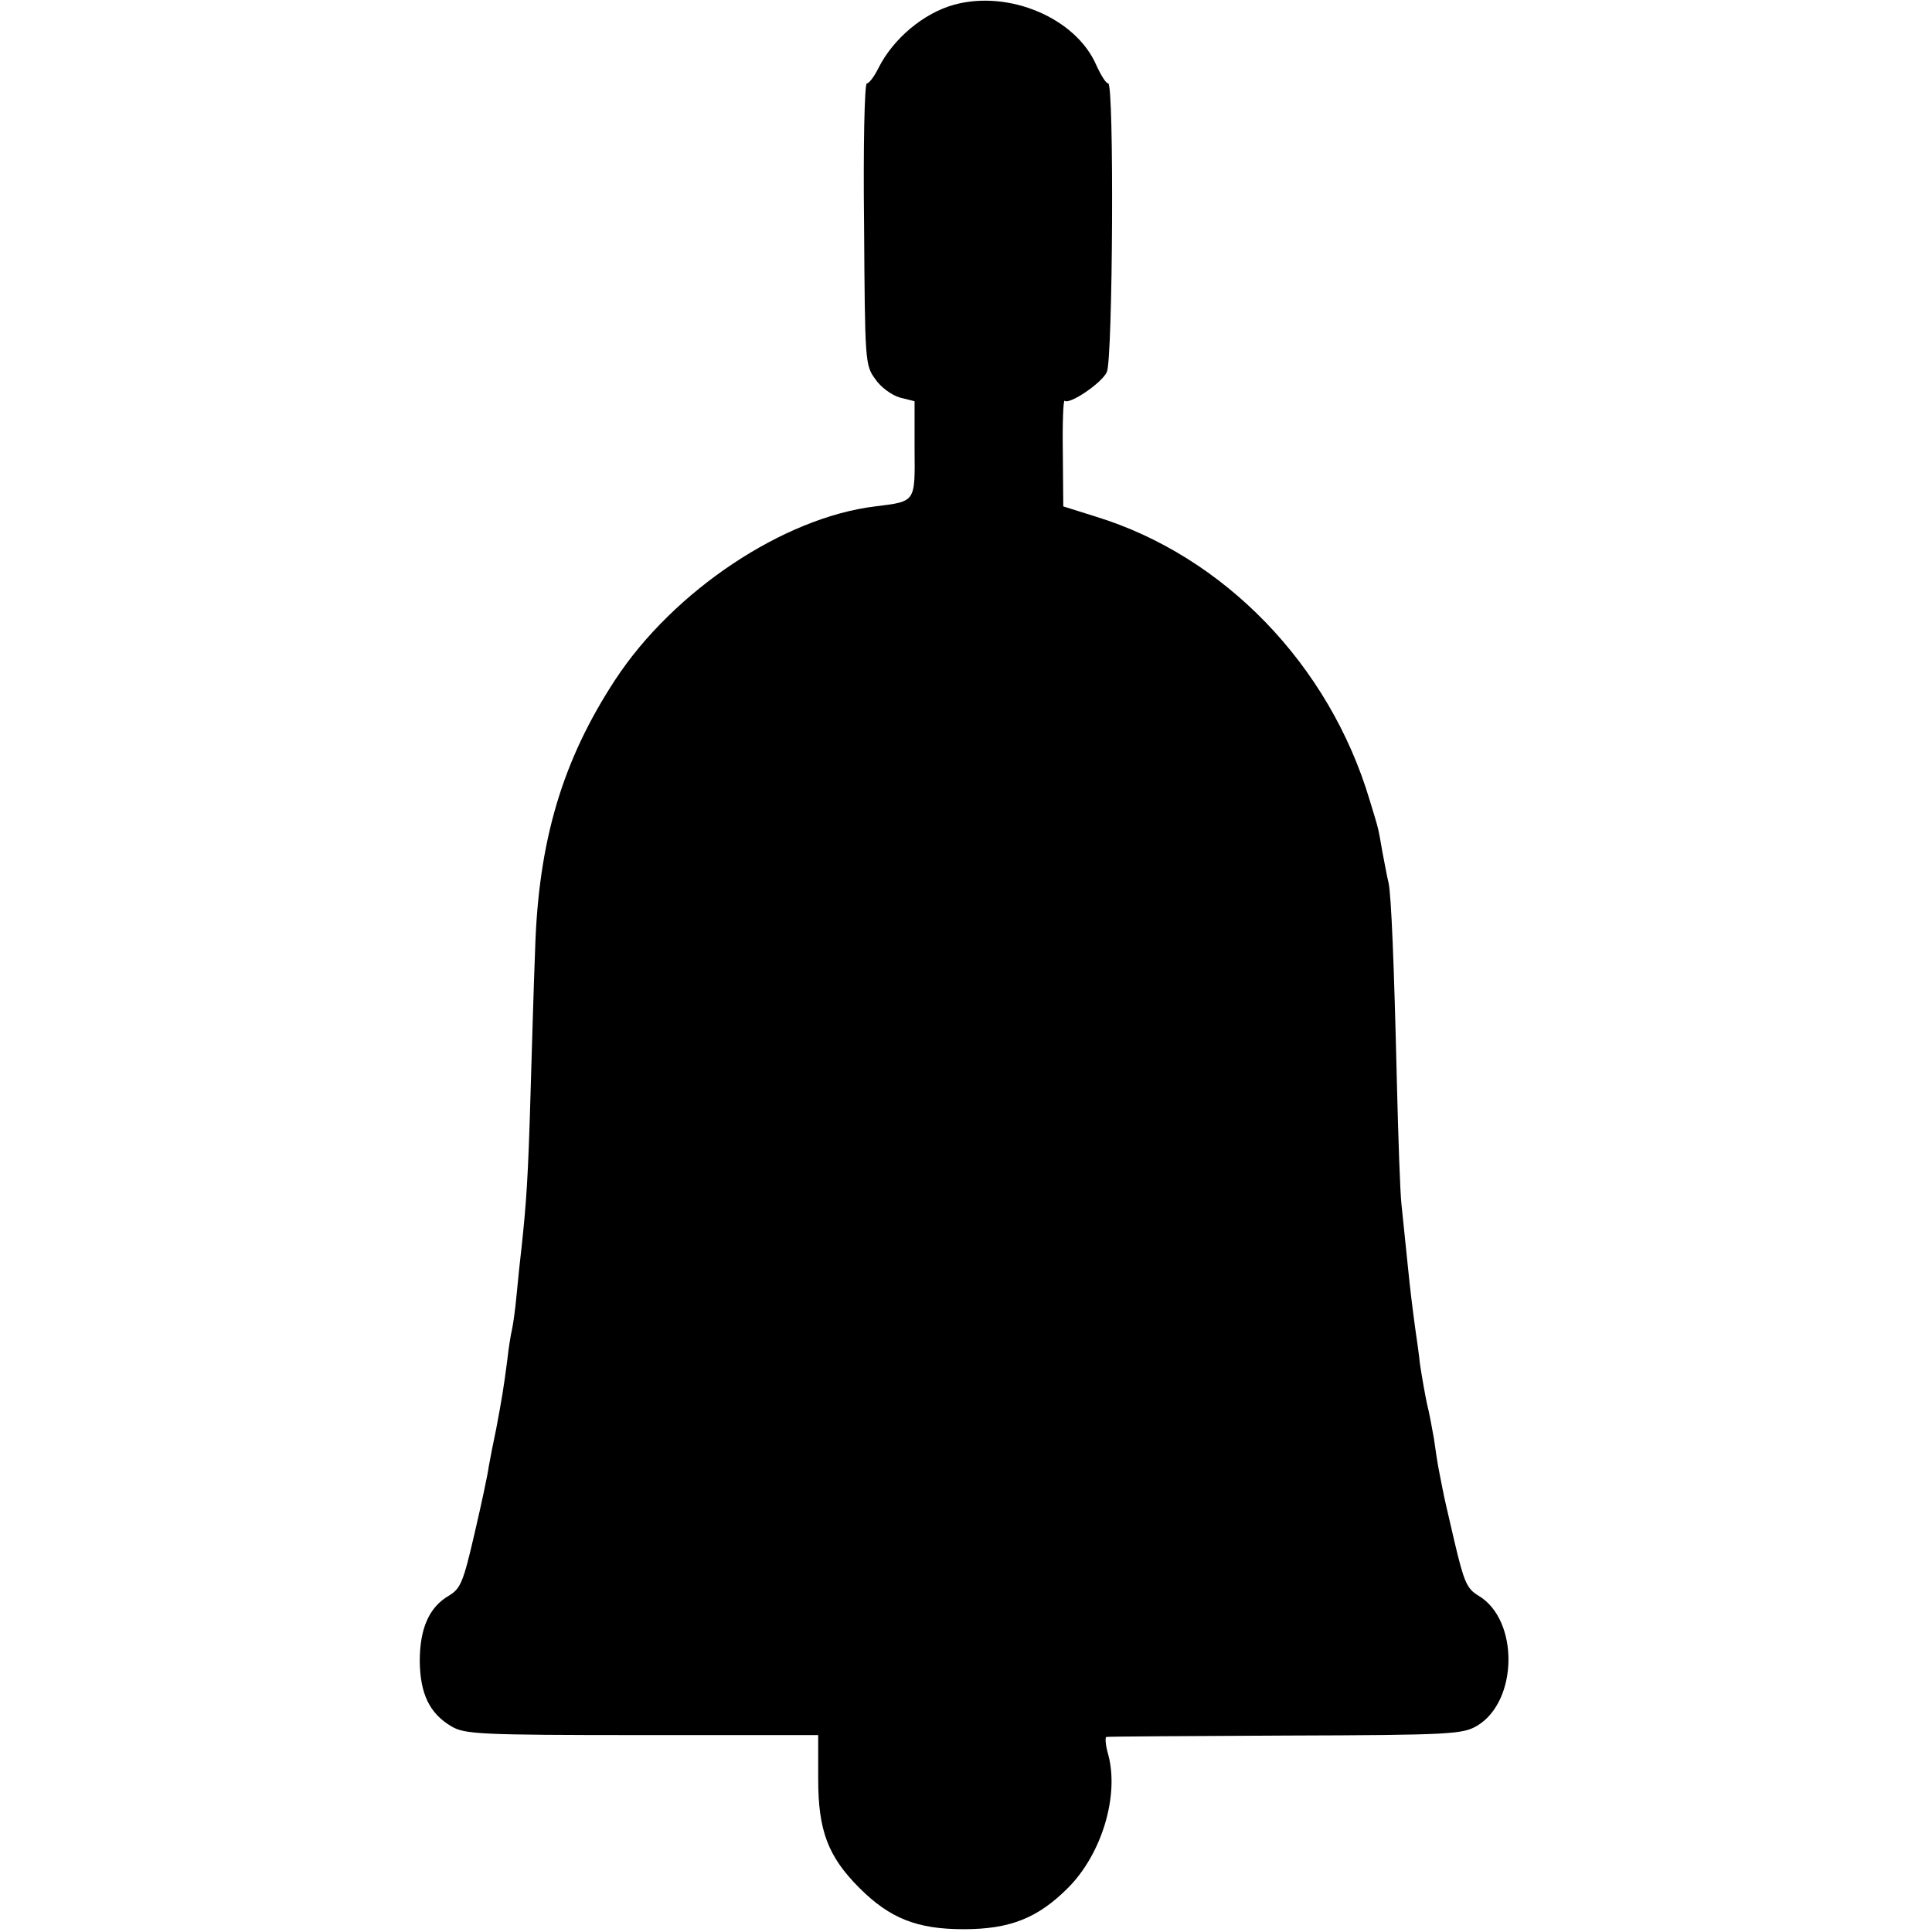 <?xml version="1.0" standalone="no"?>
<!DOCTYPE svg PUBLIC "-//W3C//DTD SVG 20010904//EN"
 "http://www.w3.org/TR/2001/REC-SVG-20010904/DTD/svg10.dtd">
<svg version="1.0" xmlns="http://www.w3.org/2000/svg"
 width="417pt" height="417pt" viewBox="0 0 417 417"
 preserveAspectRatio="xMidYMid meet">
<g transform="translate(0,417) scale(0.1,-0.1)"
fill="#000000" stroke="none">
<path d="M2060 4160 c-66 -18 -132 -73 -164 -137 -9 -18 -20 -33 -25 -33 -5 0
-8 -137 -6 -304 2 -296 2 -304 24 -334 12 -18 36 -35 53 -40 l32 -8 0 -103 c1
-116 3 -113 -85 -124 -198 -24 -435 -182 -561 -374 -114 -174 -166 -348 -173
-583 -3 -74 -7 -216 -10 -315 -5 -175 -9 -231 -19 -325 -3 -25 -8 -72 -11
-105 -3 -33 -8 -67 -10 -75 -2 -8 -7 -37 -10 -65 -8 -62 -12 -85 -24 -149 -6
-28 -13 -64 -16 -81 -2 -16 -16 -82 -31 -146 -24 -104 -30 -118 -55 -133 -43
-25 -63 -71 -63 -142 1 -70 21 -112 68 -140 29 -17 58 -19 412 -19 l380 0 0
-95 c0 -111 21 -167 89 -235 66 -66 125 -89 225 -89 100 0 160 24 225 89 73
73 111 199 87 288 -6 20 -7 38 -4 38 4 1 178 2 387 3 358 1 382 3 413 21 89
53 91 229 3 281 -25 15 -31 29 -52 118 -13 56 -24 103 -24 106 -1 3 -4 21 -8
40 -4 19 -9 53 -12 75 -4 22 -10 56 -15 75 -4 19 -11 58 -15 85 -3 28 -8 61
-10 75 -2 14 -6 45 -9 70 -5 41 -7 66 -21 200 -3 25 -7 144 -10 265 -6 254
-12 402 -18 430 -3 11 -8 40 -13 65 -10 57 -7 45 -28 114 -87 291 -314 526
-591 611 l-70 22 -1 116 c-1 65 1 115 4 112 10 -9 80 38 91 62 13 28 16 623 3
623 -5 0 -16 18 -26 40 -44 101 -188 162 -306 130z"/>
</g>
</svg>
